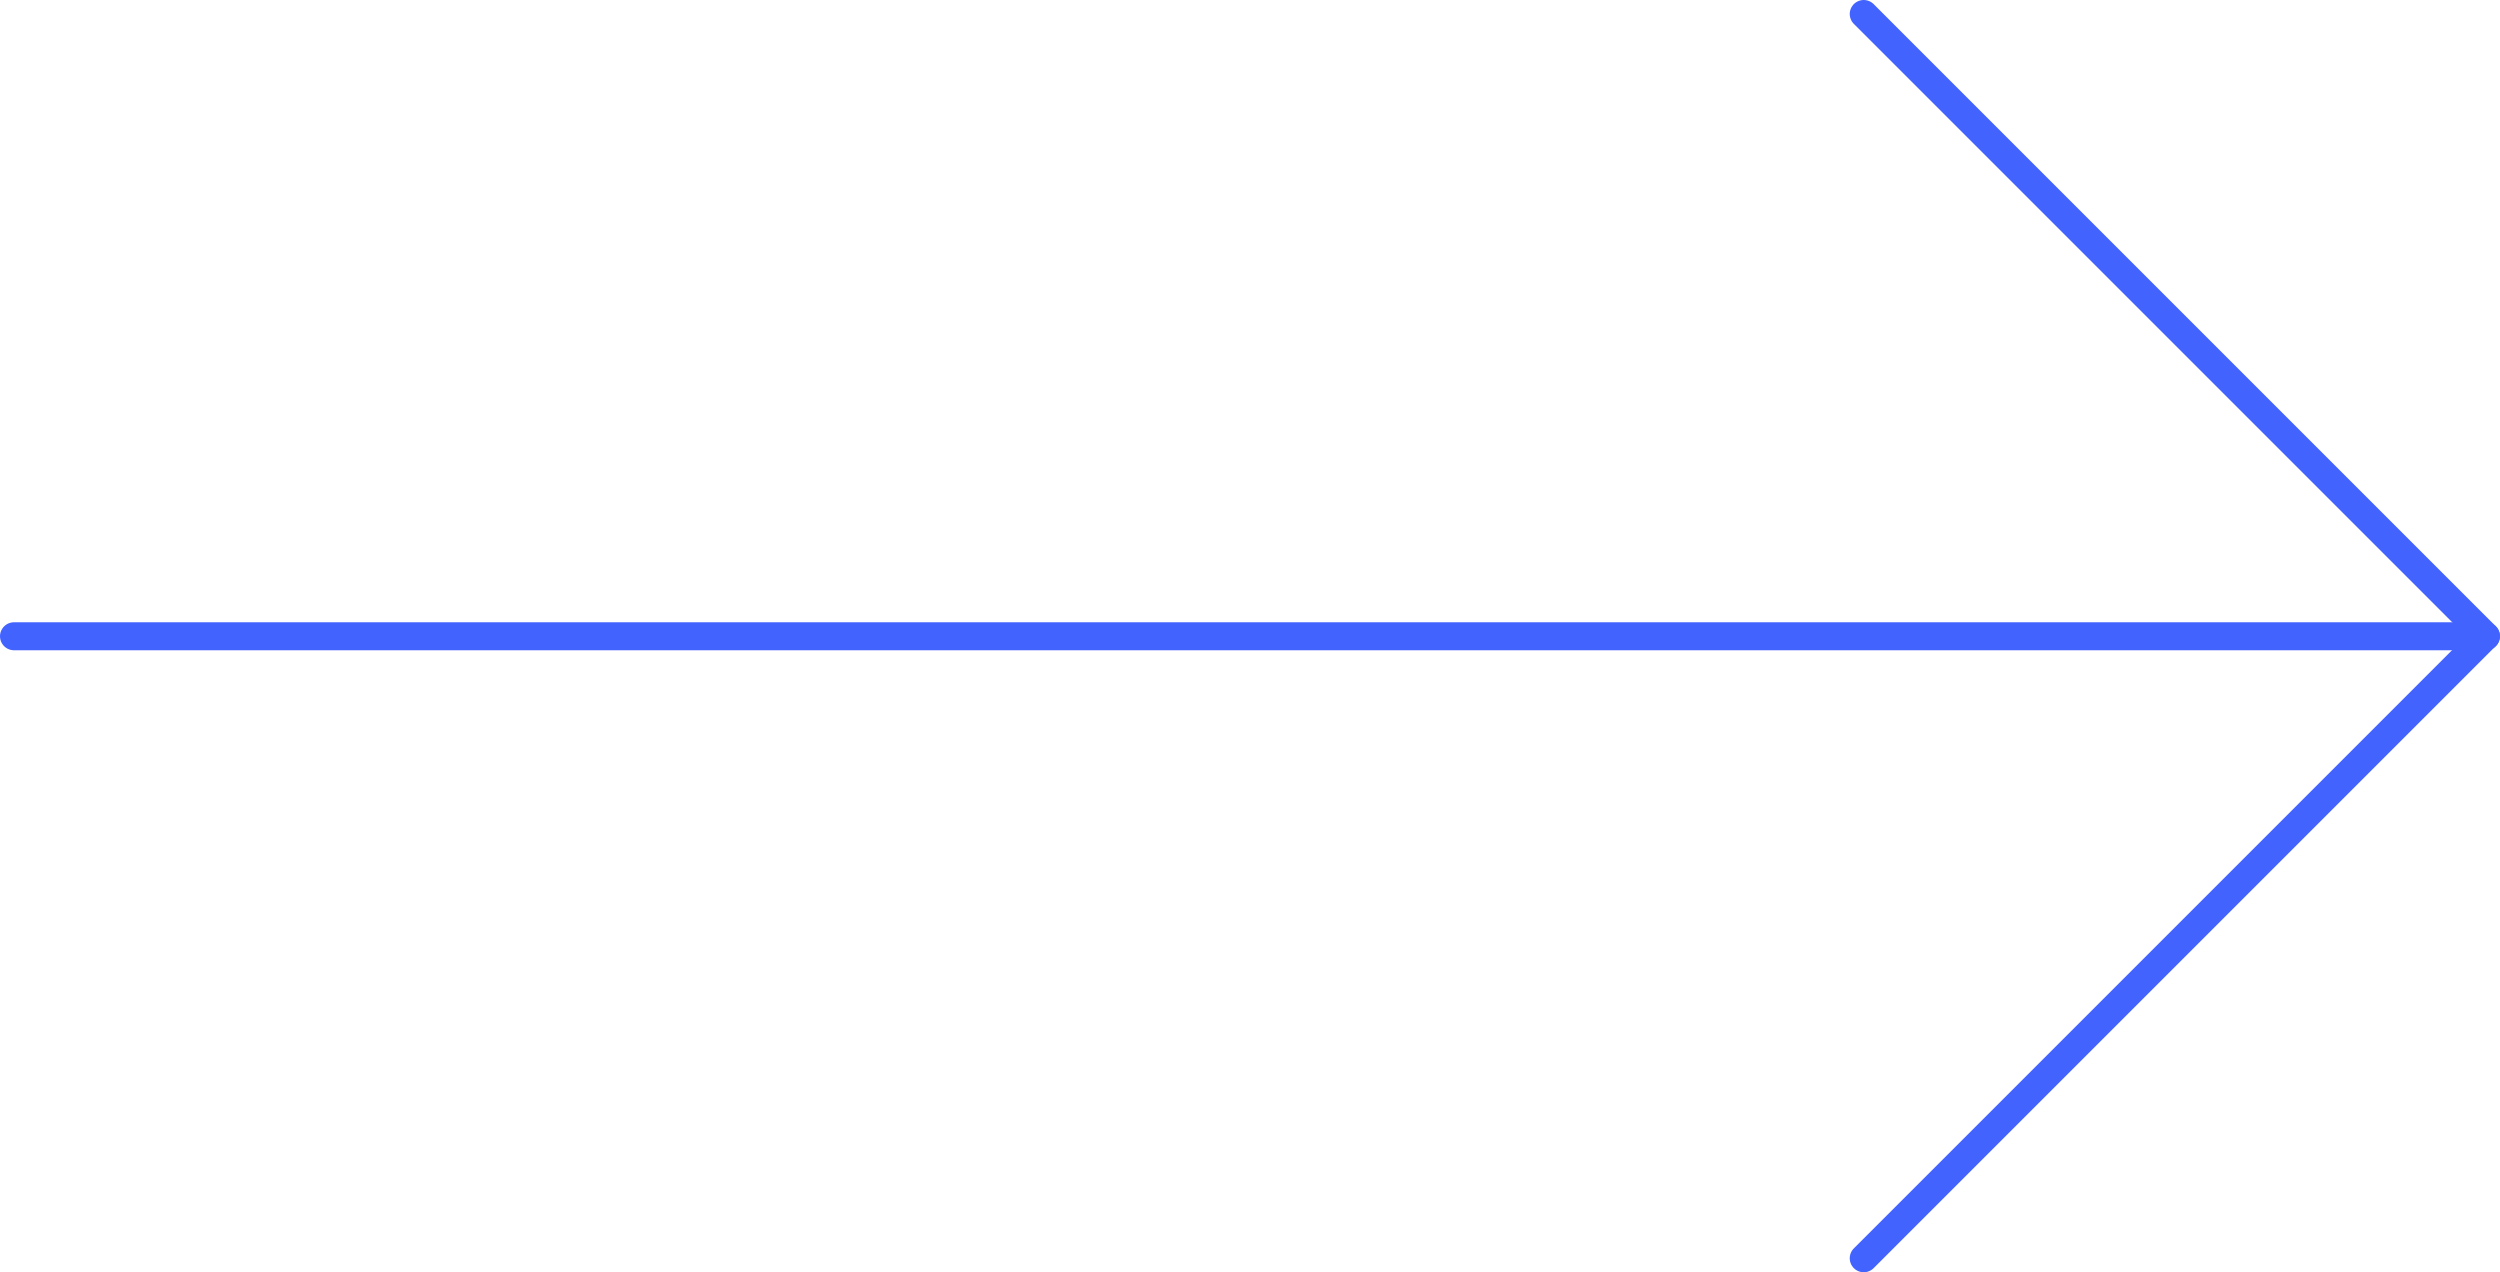 <svg xmlns="http://www.w3.org/2000/svg" id="Layer_2" viewBox="0 0 178.66 90.93"><defs><style>.cls-1{stroke-linejoin:round;}.cls-1,.cls-2{fill:none;stroke:#4363ff;stroke-linecap:round;stroke-width:2px;}</style></defs><g id="Layer_1-2"><g id="Component_12_1"><g id="Group_29"><path id="Path_177" class="cls-2" d="m1,45.47h176.66"></path><path id="Path_176" class="cls-1" d="m133.19,1l44.46,44.46-44.46,44.46"></path></g></g></g></svg>